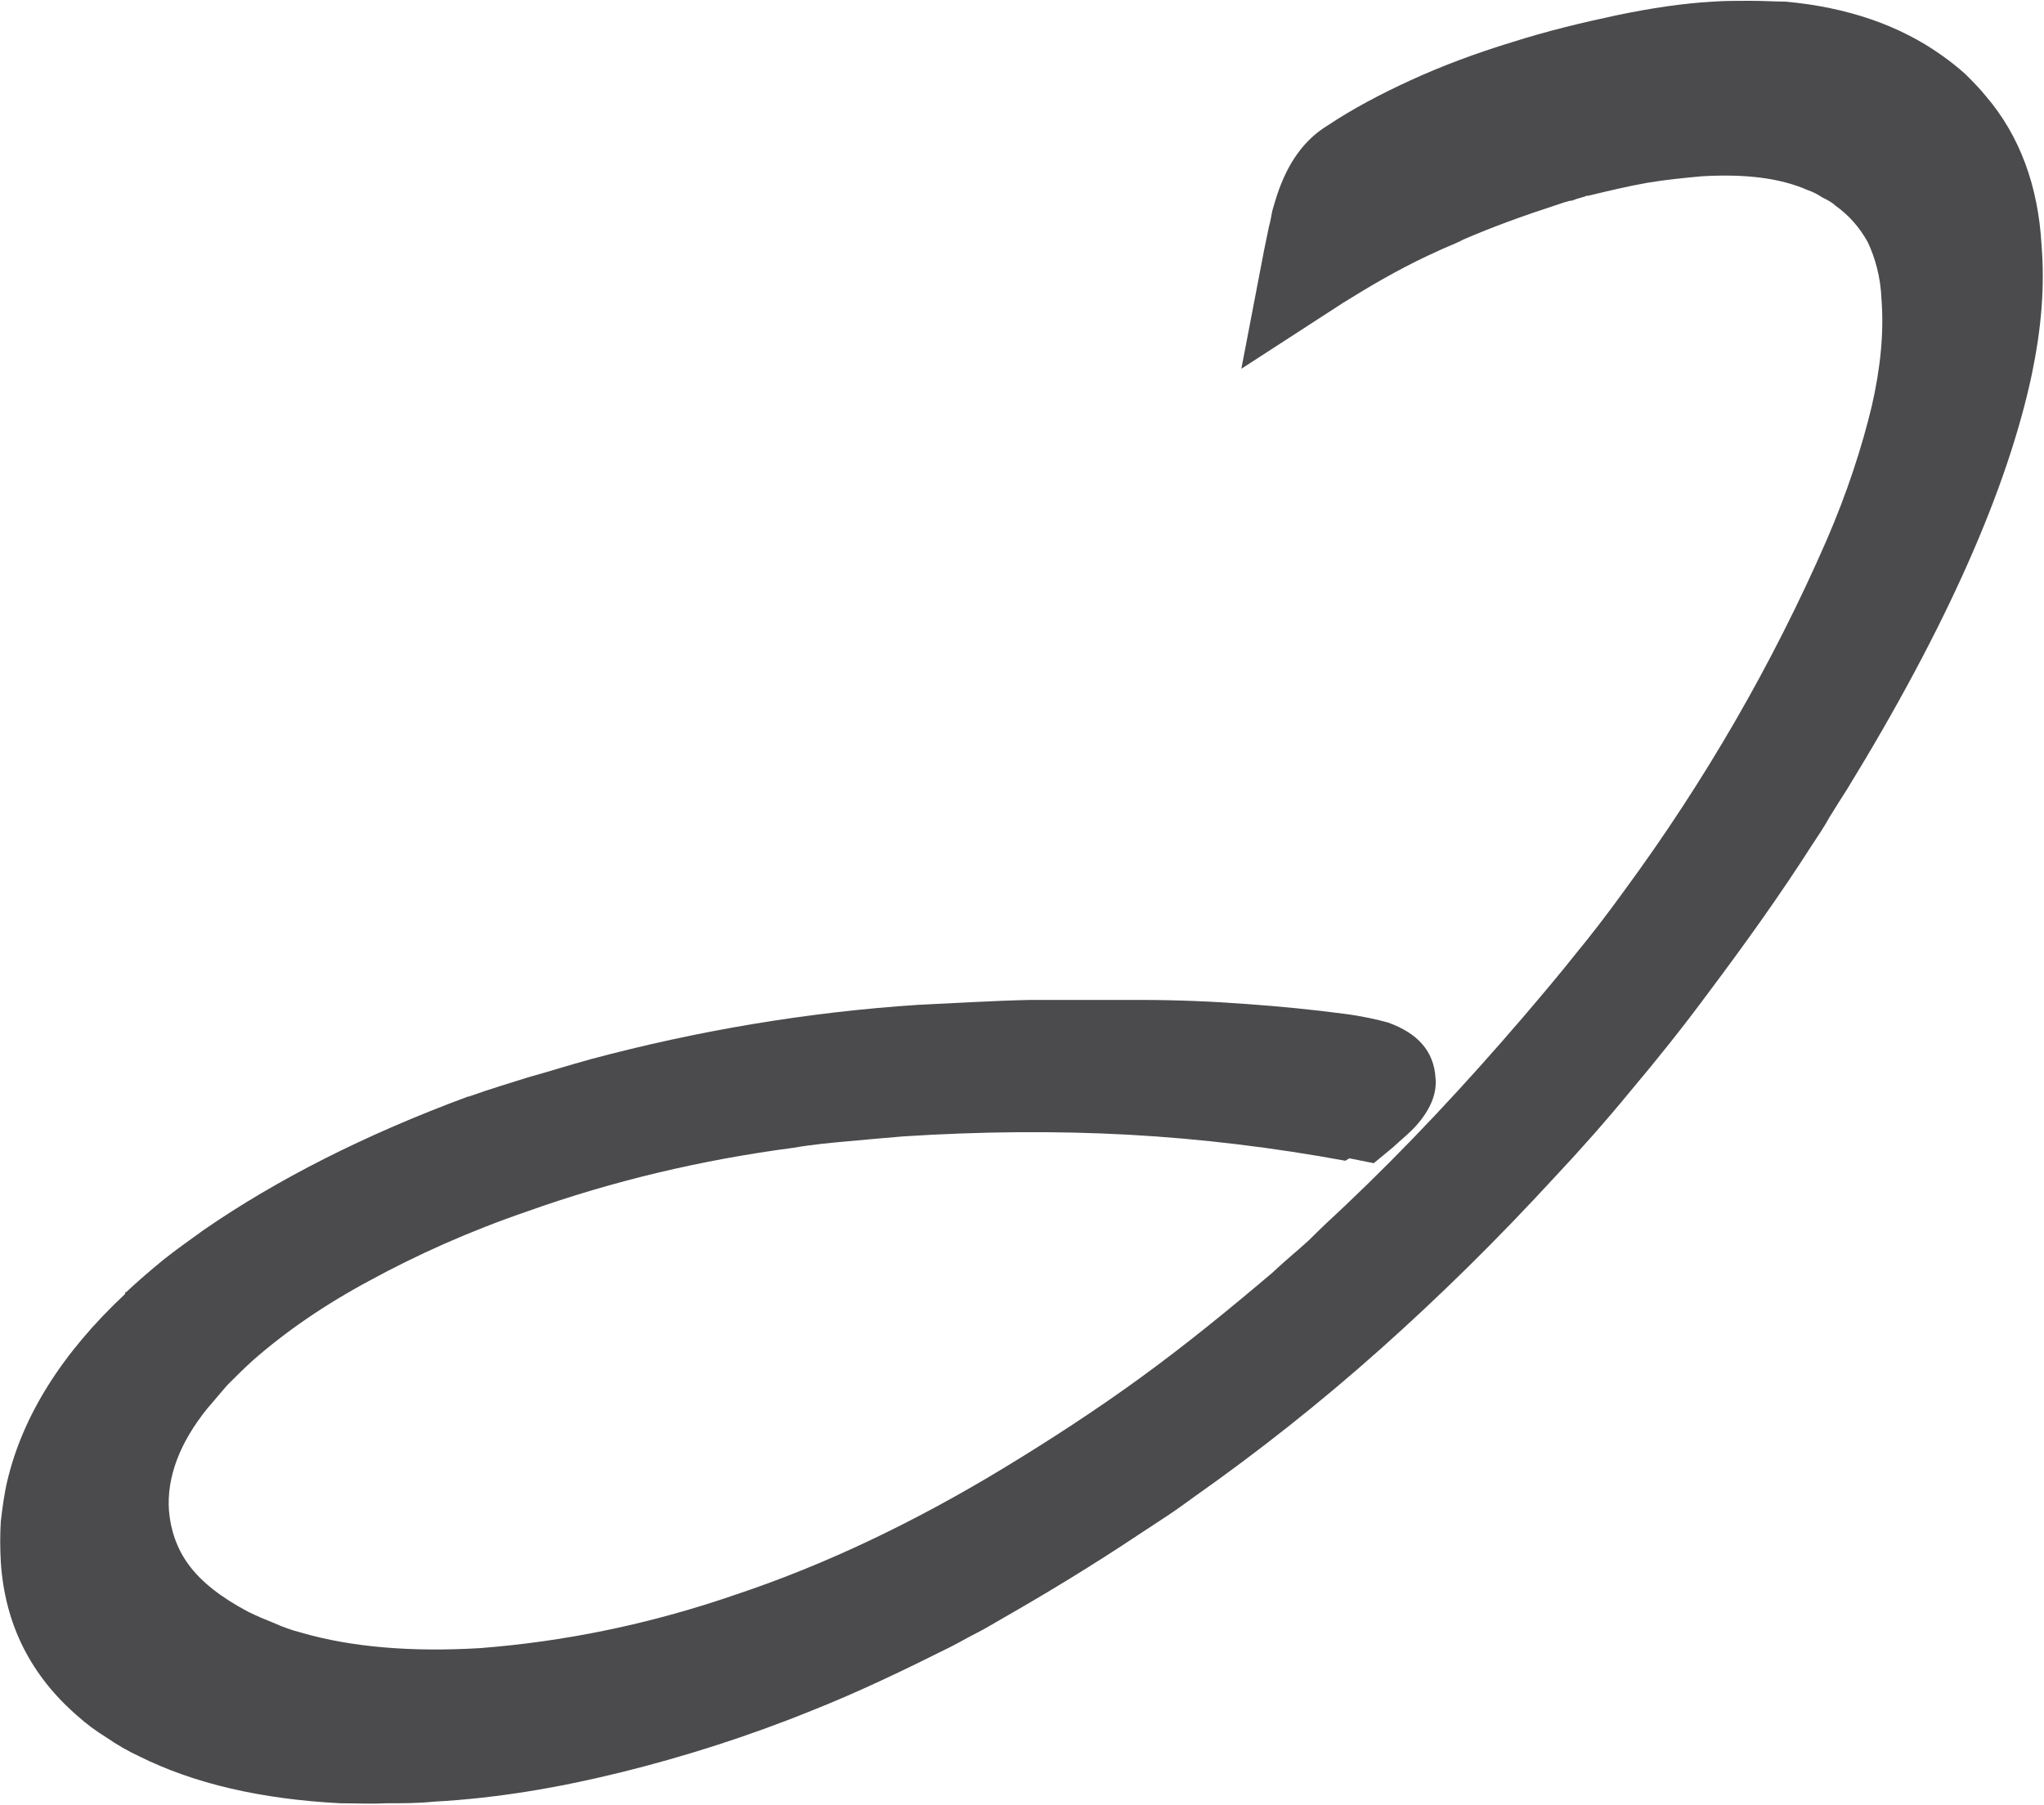 <?xml version="1.0" encoding="UTF-8"?><svg xmlns="http://www.w3.org/2000/svg" id="Laag_1" version="1.1" viewBox="0 0 251.6 222.2"><defs><style> .st0 { fill: #4b4b4d; } </style></defs><path class="st0" d="M166.1,142.6l3,.6,2.3-1.9c1.2-1.1,2.2-1.9,2.9-2.7,1.7-1.9,2.6-3.9,2.4-5.9-.2-3.3-2.2-5.5-5.8-6.8-1.4-.4-3.2-.8-5.5-1.1h0c-3.8-.5-7.8-.9-12-1.2-4-.3-8.4-.5-13.2-.5h0c-4.4,0-8.9,0-13.3,0-4.8.1-9.3.4-13.8.6-13.8.9-27.3,3.2-40.4,6.7-2.9.8-5.4,1.6-7.6,2.2-2.2.7-4.6,1.4-7.4,2.4h-.1c-12.7,4.7-23.5,10.2-32.5,16.4-1.8,1.3-3.5,2.5-5,3.7-1.6,1.3-3.2,2.7-4.6,4h-.1v.2c-7.8,7.3-12.6,15-14.5,23-.4,1.7-.6,3.3-.8,5-.1,1.6-.1,3.2,0,5H.1c.5,7.7,3.7,14,9.5,19,1,.9,2.2,1.8,3.5,2.6,1.3.9,2.7,1.7,4,2.3h0c6.8,3.4,15.1,5.3,24.8,5.8,1.8,0,3.7.1,5.6,0,2.1,0,4,0,5.9-.2h0c7.6-.4,15.3-1.7,23-3.6,7.7-1.9,15.6-4.4,23.5-7.6h0c5.8-2.3,11.4-5,17-7.8,1.2-.6,2.2-1.2,3.2-1.7,1.2-.6,2.3-1.3,3.2-1.8h0c5.6-3.2,11.2-6.6,16.9-10.4,1.2-.8,2.3-1.5,3.5-2.3,1.2-.8,2.3-1.6,3.4-2.4h0c0,0,0,0,0,0,7.8-5.5,15.4-11.5,22.8-18.1,7.3-6.5,14.4-13.5,21.3-21h0c3.2-3.4,6.4-7,9.6-10.9,3.2-3.8,6.4-7.8,9.5-12h0c4.5-6,8.8-12,12.7-18.1.8-1.2,1.6-2.4,2.2-3.5.8-1.3,1.5-2.4,2.2-3.5h0c12.2-19.9,19.7-36.9,22.7-51,.6-2.9,1-5.6,1.2-8.2.2-2.7.2-5.2,0-7.7h0c-.4-7.3-2.7-13.5-6.8-18.3-.8-1-1.7-1.9-2.6-2.8-.9-.8-1.9-1.6-2.9-2.3h0c-5.2-3.7-11.6-5.9-19.2-6.6-1.2,0-2.7-.1-4.4-.1s-3.1,0-4.5.1h0c-3.7.2-7.7.8-12,1.7h0c-4.2.9-8.4,1.9-12.8,3.3h0c-4.6,1.4-8.8,3-12.5,4.7-3.7,1.7-7.1,3.5-10.1,5.5-3,1.8-5,4.7-6.3,8.6-.2.6-.4,1.3-.6,2h0c-.1.5-.2,1.2-.4,1.9h0l-.6,2.9-2.8,14.6,12.5-8.1c3.2-2,6.6-4,10.4-5.8.9-.4,1.7-.8,2.2-1,.9-.4,1.7-.7,2.2-1h0c3.7-1.6,7.6-3,11.3-4.2.9-.3,1.7-.6,2.1-.6h0c.7-.3,1.4-.4,1.8-.6h.2c0,0,0,0,0,0h0c2.5-.6,5-1.2,7.3-1.6,2.4-.4,4.6-.6,6.7-.8,5.3-.3,9.6.2,13,1.7.6.2,1.2.5,1.8.9.6.3,1.2.6,1.6,1h0c1.7,1.2,3,2.7,4,4.5.9,1.9,1.6,4.3,1.7,7.1.3,4-.1,8.3-1.2,13.1-1.2,5-3,10.6-5.6,16.6h0c-6.6,15.1-14.9,29.5-24.9,43.1-2.1,2.9-4.1,5.5-6,7.8-1.9,2.4-4.1,5-6.4,7.7h0c-7.2,8.4-14.5,16.2-22,23.3-1.4,1.3-2.9,2.7-4.4,4.2-1.3,1.2-2.8,2.4-4.5,4h0c-5.3,4.5-10.7,8.9-16.2,12.9-5.5,4-11.2,7.7-16.8,11.1h0c-11.2,6.8-22.2,12-33,15.6-10.7,3.7-21.2,5.8-31.5,6.6-8.4.5-15.8-.1-22-1.9-1.2-.3-2.3-.7-3.4-1.2-1-.4-2-.8-3.2-1.4h0c-3.2-1.7-5.7-3.6-7.3-5.8-1.4-1.9-2.2-4.2-2.4-6.6-.3-4.1,1.3-8.4,4.8-12.7.8-.9,1.6-1.9,2.4-2.8,1-1,2-2,3.1-3h0c4.1-3.6,8.9-6.9,14.5-9.9,5.7-3.1,12.1-6,19.4-8.5h0c10.4-3.7,21.3-6.3,32.7-7.8,2.3-.4,4.5-.6,6.7-.8,2.2-.2,4.4-.4,6.8-.6h0c9.4-.6,18.7-.7,27.8-.2,9,.5,17.9,1.6,26.6,3.2Z"/></svg>